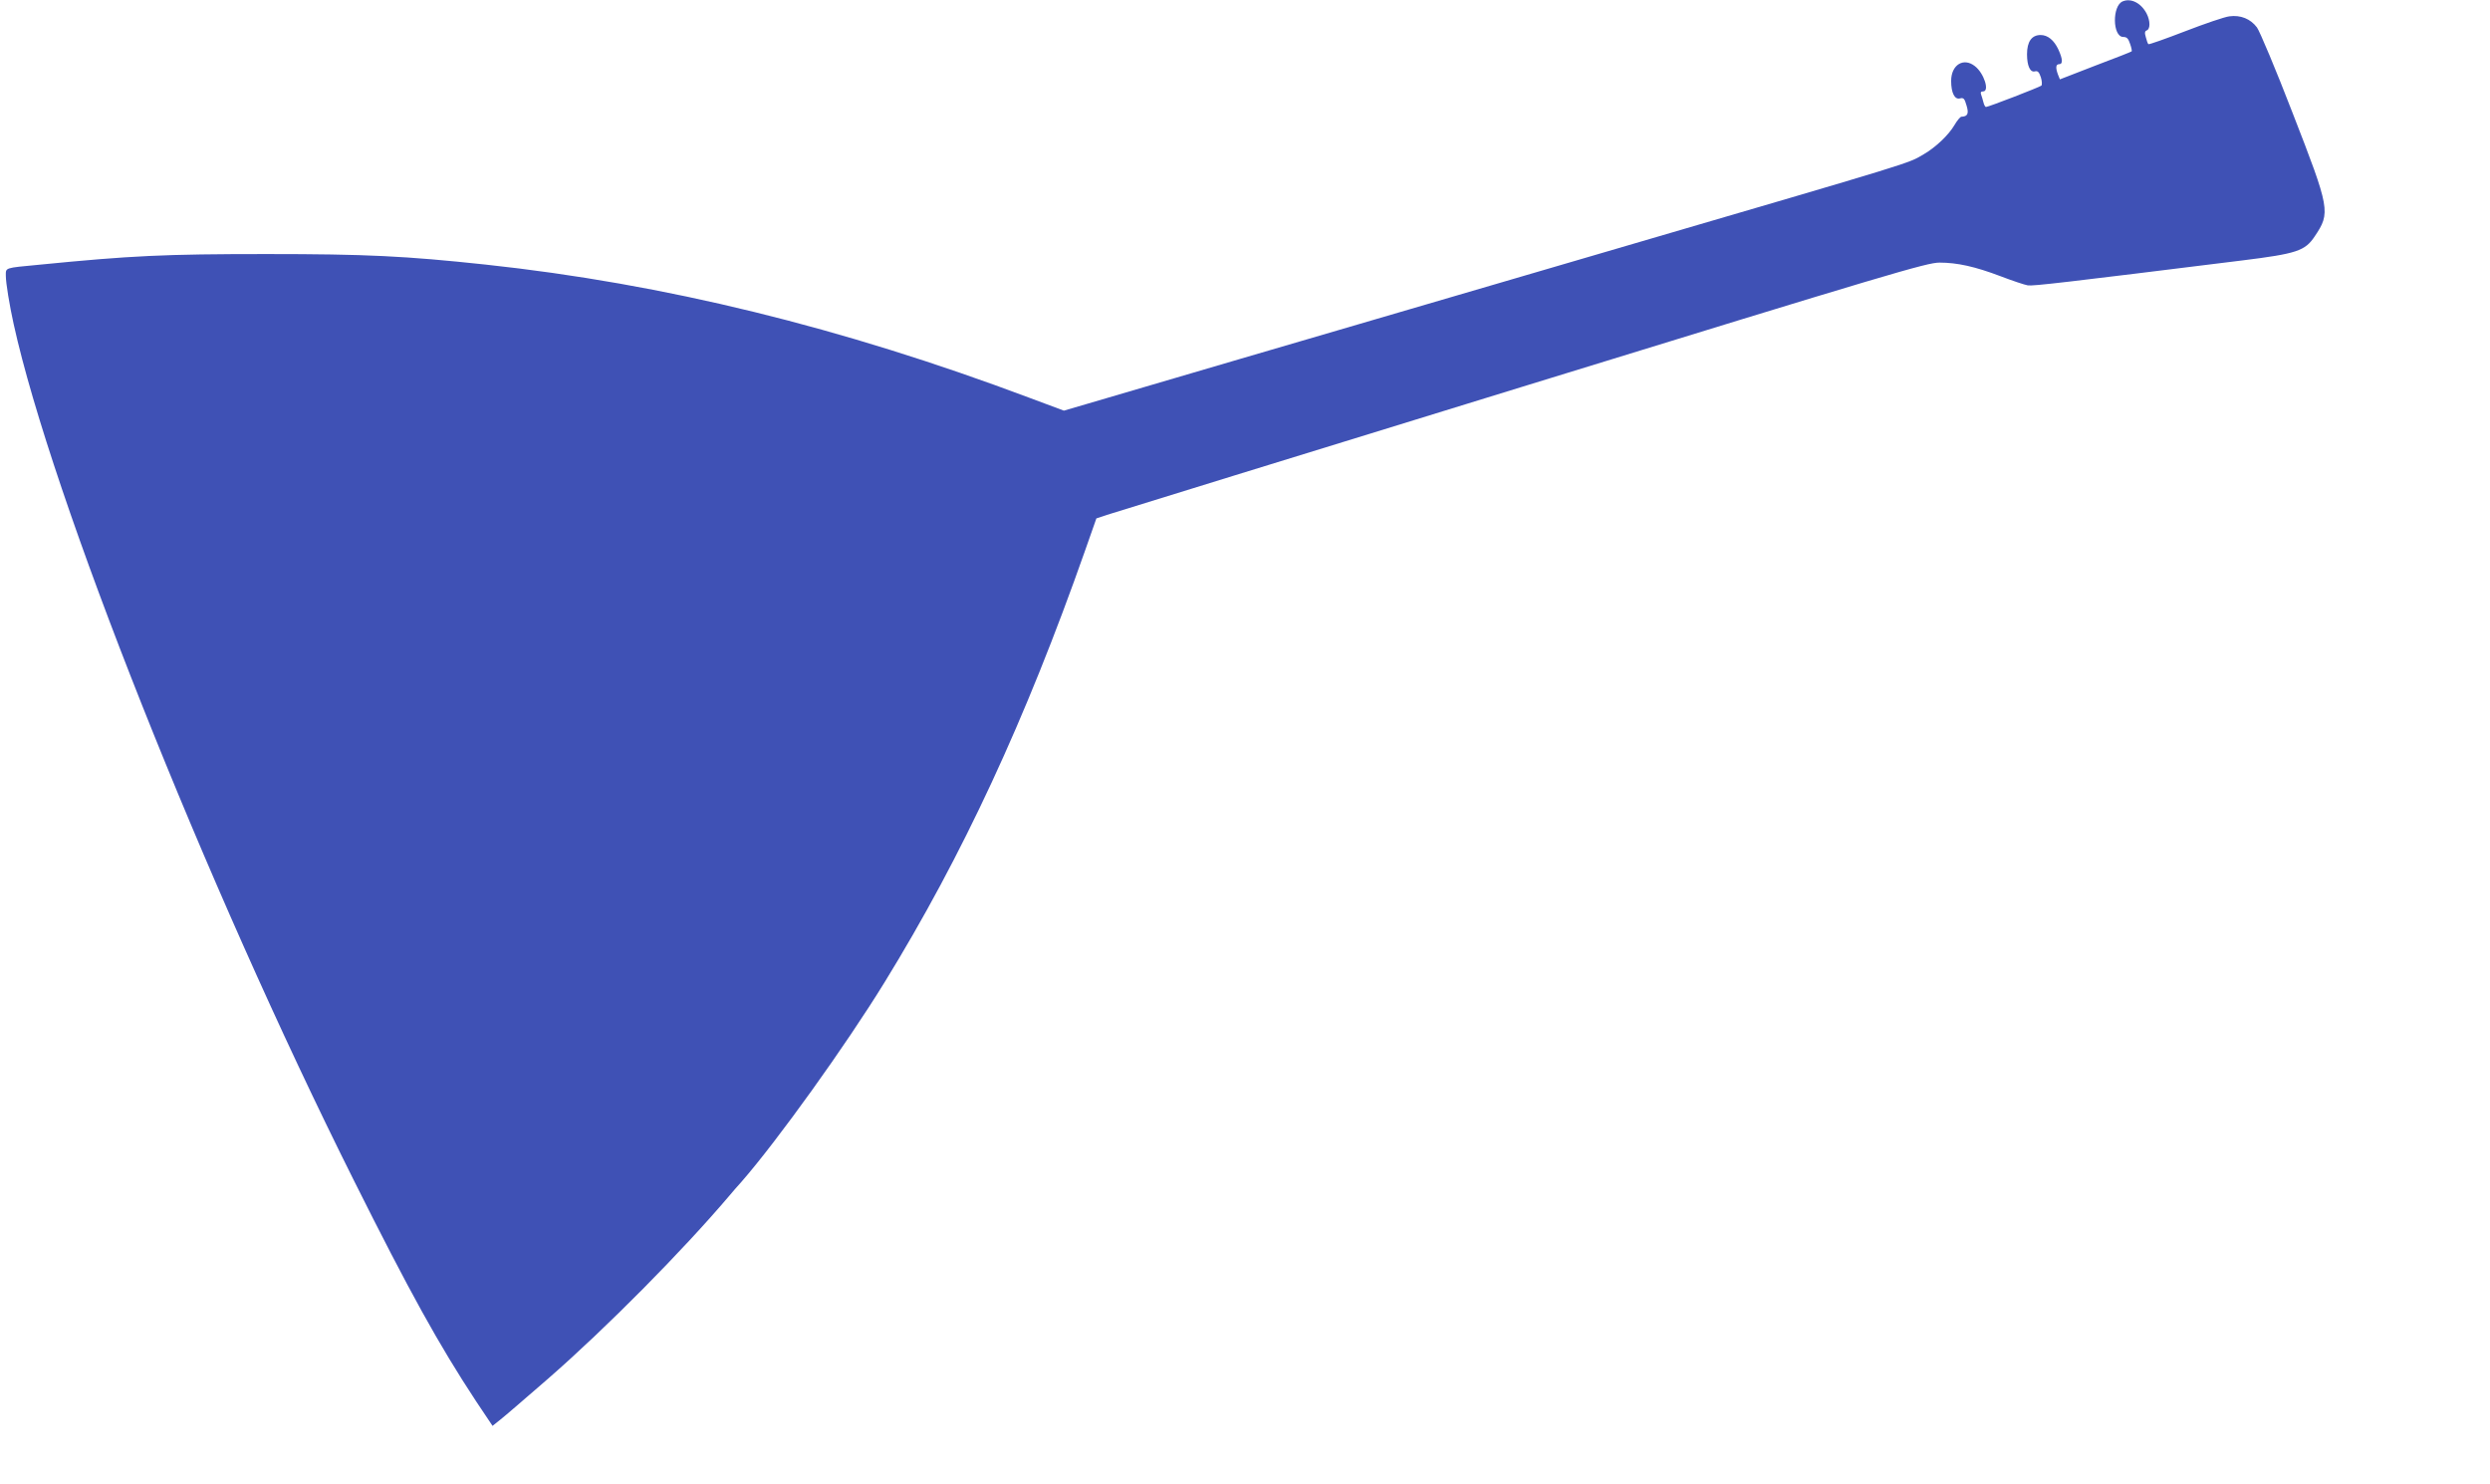 <?xml version="1.0" standalone="no"?>
<!DOCTYPE svg PUBLIC "-//W3C//DTD SVG 20010904//EN"
 "http://www.w3.org/TR/2001/REC-SVG-20010904/DTD/svg10.dtd">
<svg version="1.0" xmlns="http://www.w3.org/2000/svg"
 width="1280pt" height="763pt" viewBox="0 0 1280 763"
 preserveAspectRatio="xMidYMid meet">
<g transform="translate(0,763) scale(0.1,-0.1)"
fill="#3f51b5" stroke="none">
<path d="M10912 7623 c-55 -22 -53 -183 3 -183 18 0 26 -8 35 -36 7 -19 10
-37 8 -38 -1 -2 -85 -35 -186 -73 l-183 -71 -10 25 c-13 35 -11 53 6 53 20 0
19 26 -4 76 -22 47 -54 74 -91 74 -46 0 -70 -34 -70 -99 0 -59 16 -94 40 -88
15 4 22 -3 31 -30 6 -19 7 -38 3 -43 -9 -8 -273 -110 -285 -110 -4 0 -10 11
-13 24 -3 13 -9 31 -12 40 -4 11 -1 16 10 16 35 0 5 94 -42 130 -58 46 -122 7
-122 -76 0 -61 18 -97 45 -90 19 5 24 -1 34 -36 13 -42 6 -57 -26 -58 -6 0
-22 -19 -36 -43 -30 -51 -96 -114 -158 -150 -84 -49 -15 -28 -1584 -487 -1616
-473 -2613 -765 -2713 -795 l-123 -36 -177 66 c-964 362 -1876 586 -2797 685
-412 44 -611 54 -1125 54 -525 0 -694 -8 -1170 -55 -179 -17 -170 -14 -170
-57 0 -37 19 -152 40 -247 196 -890 982 -2870 1750 -4405 285 -570 436 -843
627 -1133 l85 -127 40 32 c22 17 133 113 247 212 297 259 690 656 931 940 14
17 41 48 61 70 186 213 536 701 736 1026 400 650 725 1350 1031 2220 l58 165
54 18 c30 10 990 306 2133 658 1897 584 2083 639 2147 639 91 0 182 -20 314
-70 60 -23 123 -44 140 -47 28 -4 183 14 1101 128 282 35 324 49 374 124 82
122 79 139 -114 635 -86 223 -169 420 -183 439 -33 44 -84 65 -142 57 -25 -3
-127 -38 -228 -77 -101 -39 -186 -69 -188 -66 -3 2 -9 18 -13 35 -7 23 -6 32
5 36 18 7 18 49 -1 86 -28 54 -80 81 -123 63z"/>
</g>
</svg>
